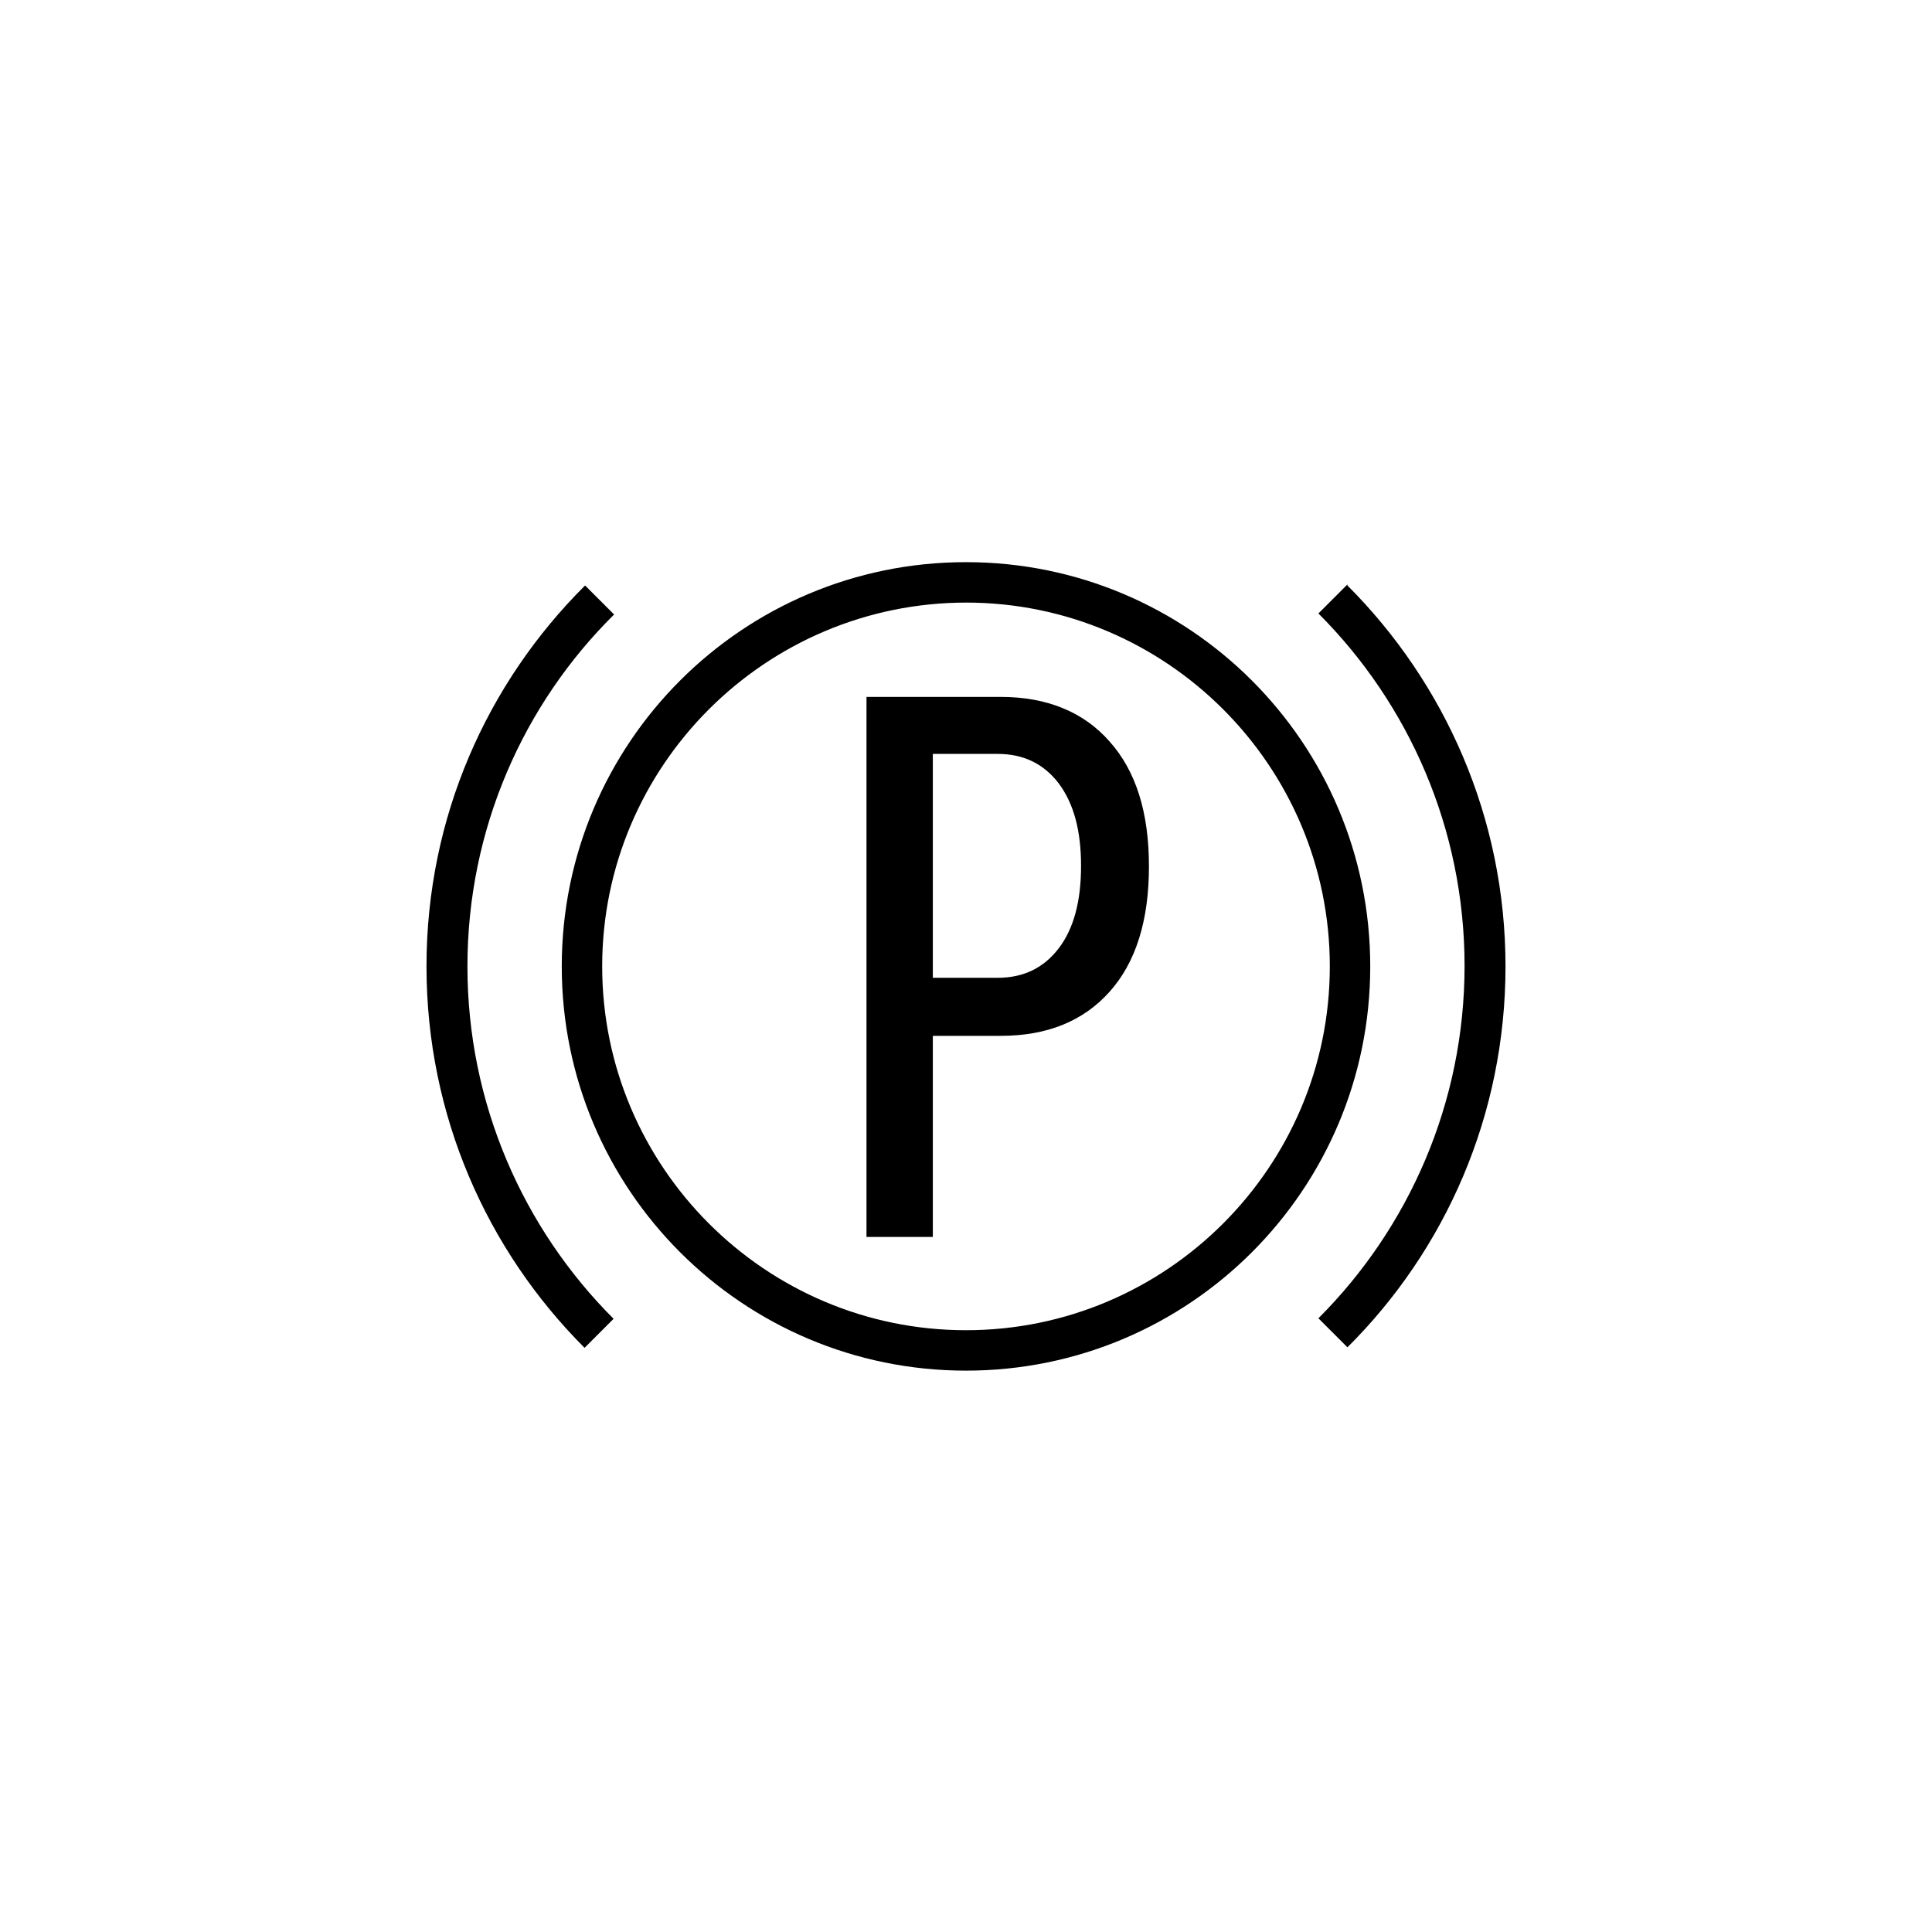 <?xml version="1.0" encoding="UTF-8"?>
<!-- Generated by Pixelmator Pro 3.5.8 -->
<svg width="1000" height="1000" viewBox="0 0 1000 1000" xmlns="http://www.w3.org/2000/svg">
    <g id="ROUGE">
        <g id="IMG1ALL11671">
            <path id="Combined-Shape" fill="#000000" fill-rule="evenodd" stroke="none" d="M 500 290.971 C 615.615 290.971 709.234 384.59 709.234 500.205 C 709.234 615.82 615.615 709.44 500 709.44 C 384.385 709.44 290.766 615.82 290.766 500.205 C 290.766 384.59 384.385 290.971 500 290.971 Z M 302.837 303.042 L 317.859 318.064 C 270.915 364.471 241.944 429.119 241.944 500.205 C 241.944 571.291 270.915 635.939 317.59 682.615 L 302.569 697.637 C 252.138 647.206 220.753 577.461 220.753 500.205 C 220.753 422.949 252.138 353.473 302.837 303.042 Z M 697.432 303.042 C 747.862 353.473 779.247 423.218 779.247 500.205 C 779.247 577.193 748.131 646.937 697.432 697.368 L 682.41 682.346 C 729.085 635.671 758.056 571.023 758.056 499.937 C 758.056 428.851 729.085 364.203 682.41 317.527 L 697.432 302.505 Z M 500.268 311.894 C 396.188 311.894 311.689 396.393 311.689 500.205 C 311.689 604.018 396.188 688.516 500 688.516 C 603.812 688.516 688.311 604.018 688.311 500.205 C 688.311 396.393 603.812 311.894 500 311.894 Z M 517.973 360.715 C 541.847 360.715 560.893 368.495 574.305 383.785 C 587.986 399.075 594.692 420.535 594.692 448.433 C 594.692 476.331 587.986 498.059 574.305 513.349 C 560.624 528.639 541.847 536.15 517.973 536.15 L 482.832 536.15 L 482.832 640.231 L 448.496 640.231 L 448.496 360.715 Z M 516.363 390.223 L 482.832 390.223 L 482.832 506.107 L 516.363 506.107 C 529.776 506.107 540.237 501.01 548.017 490.816 C 555.796 480.623 559.551 466.406 559.551 448.165 C 559.551 429.924 555.796 415.975 548.017 405.513 C 540.237 395.32 529.776 390.223 516.363 390.223 Z"/>
        </g>
    </g>
</svg>
